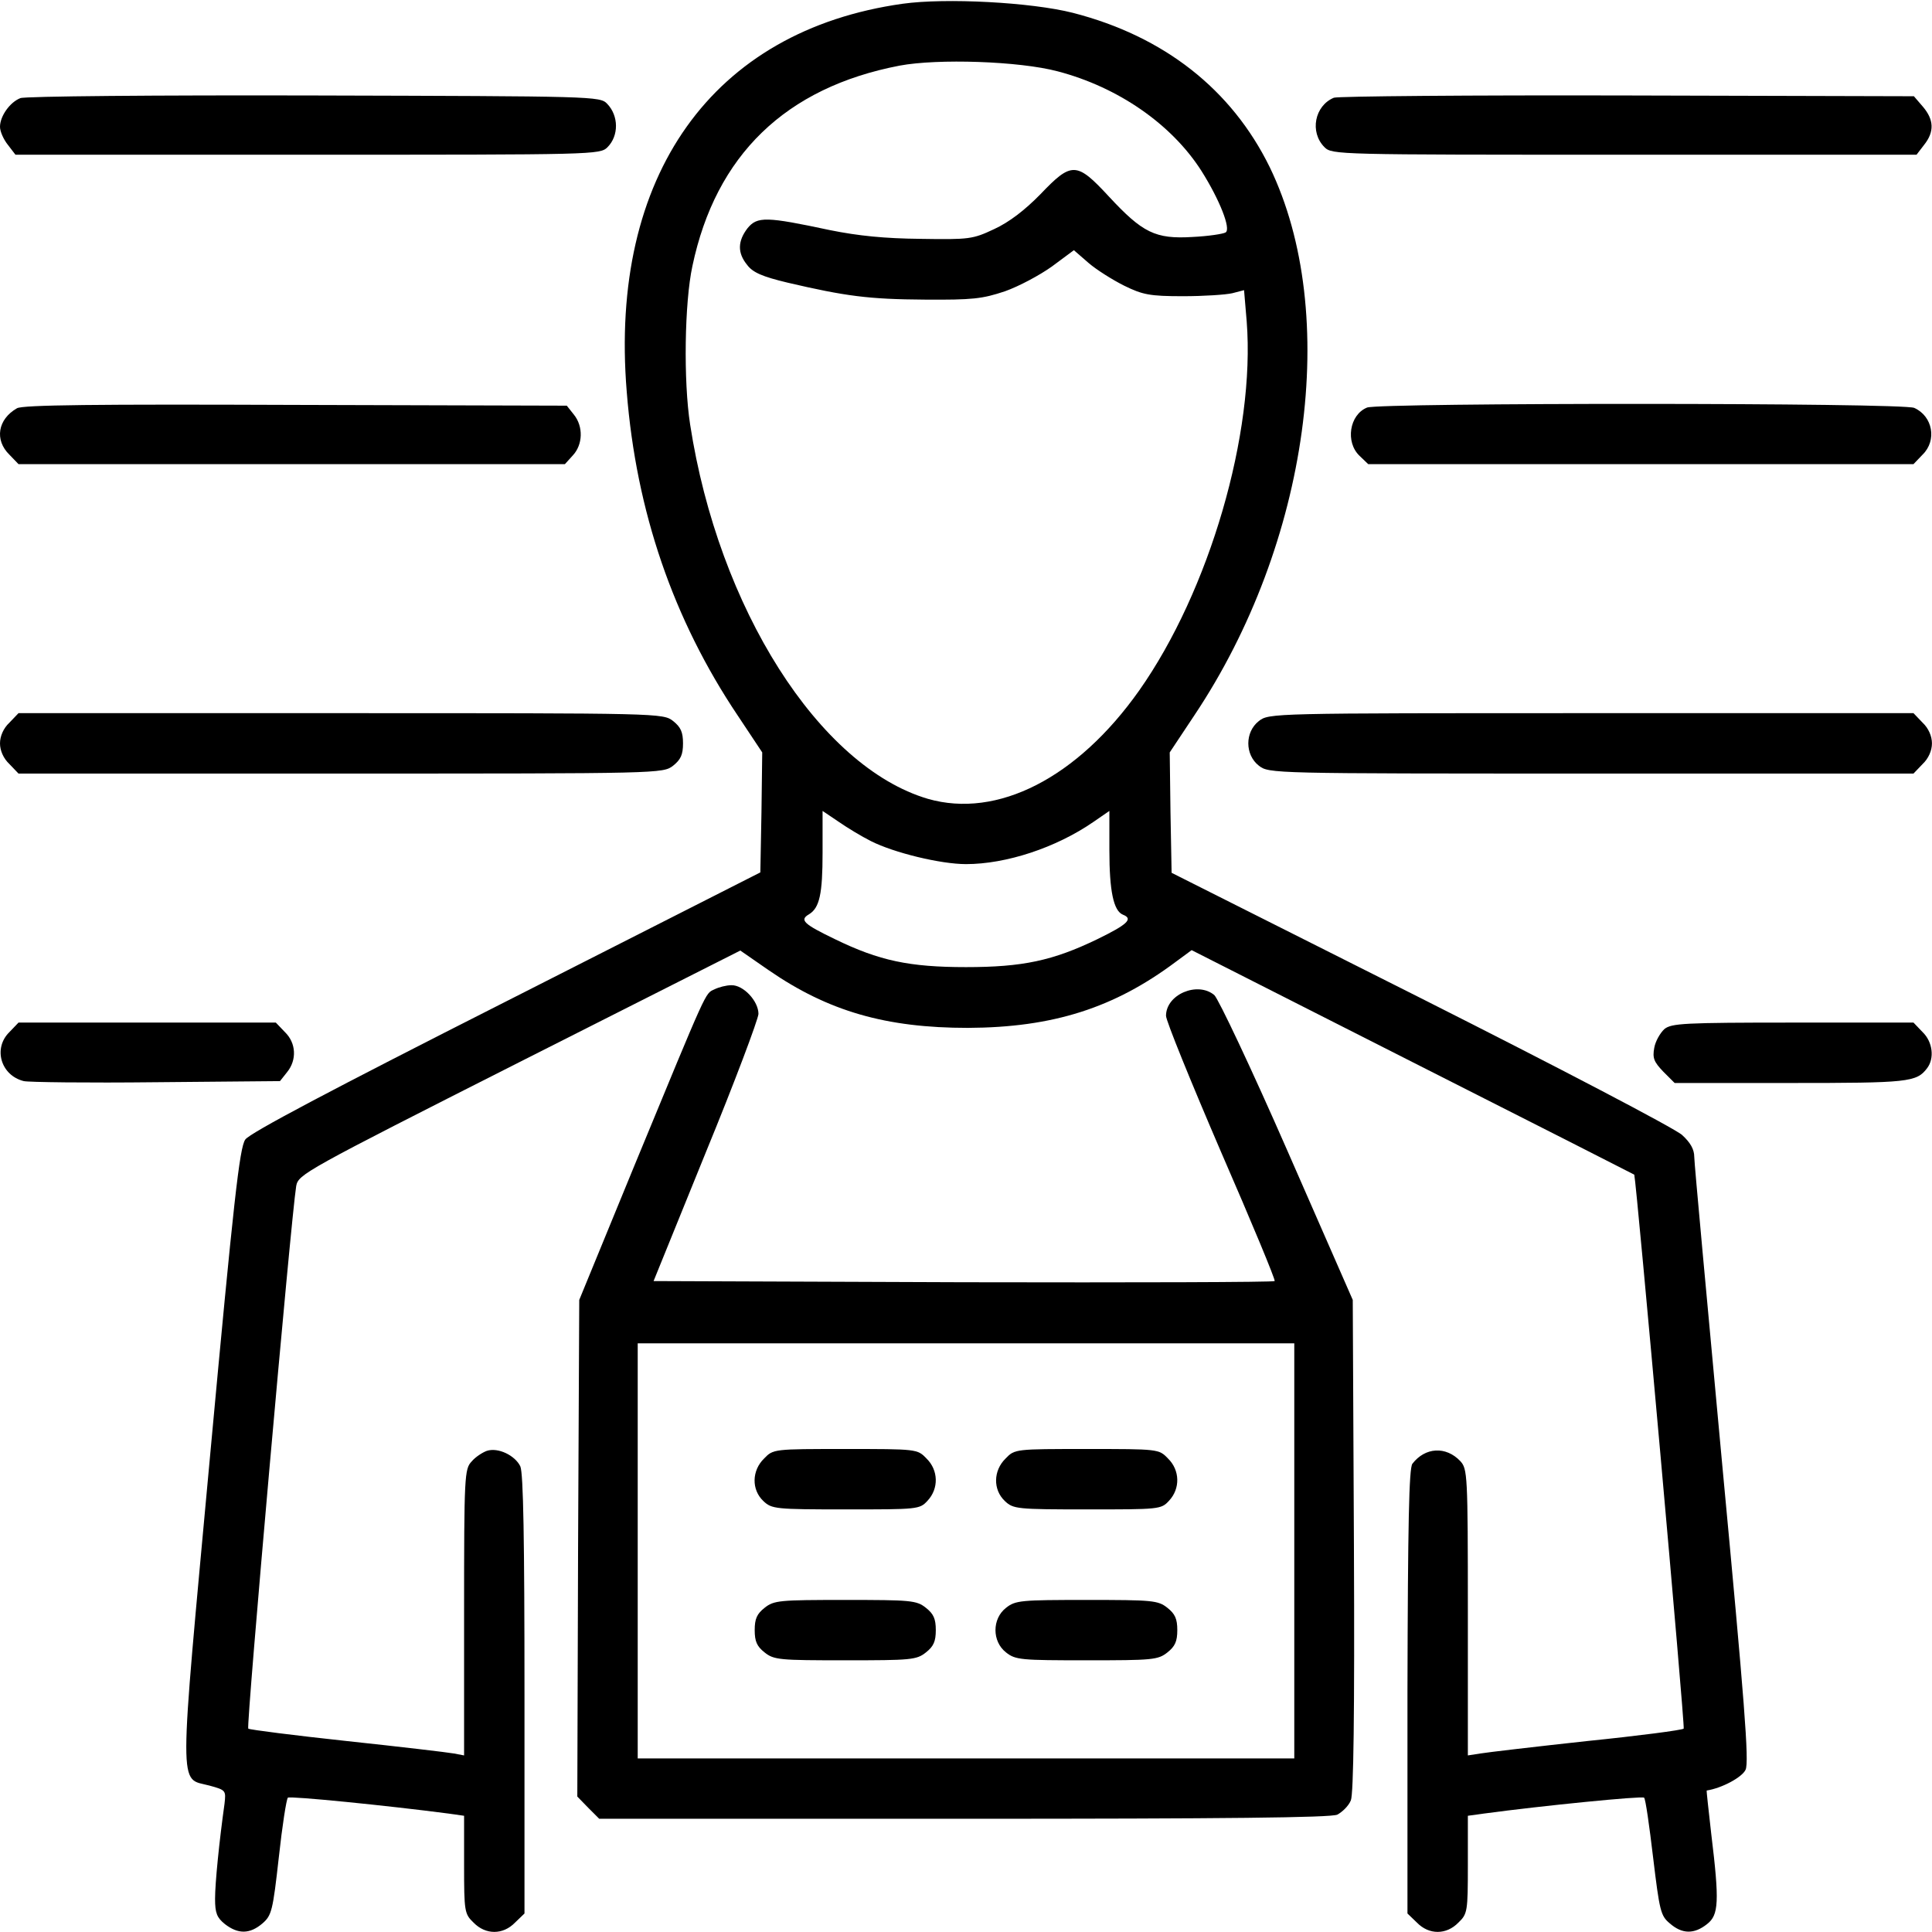  <svg width='38' height='38' viewBox='0 0 38 38' xmlns='http://www.w3.org/2000/svg'>
                        <path d='M17.753 0.074C14.012 0.601 11.978 3.451 12.327 7.704C12.513 10.057 13.24 12.179 14.509 14.072L14.992 14.799L14.977 15.979L14.955 17.159L9.952 19.698C6.523 21.434 4.905 22.288 4.824 22.414C4.712 22.57 4.594 23.624 4.134 28.611C3.51 35.395 3.51 34.957 4.119 35.12C4.445 35.209 4.445 35.217 4.416 35.477C4.312 36.219 4.23 37.035 4.23 37.347C4.23 37.629 4.267 37.718 4.423 37.844C4.683 38.045 4.913 38.045 5.165 37.829C5.343 37.673 5.366 37.584 5.484 36.531C5.551 35.914 5.633 35.388 5.662 35.358C5.7 35.321 7.629 35.514 8.817 35.67L9.128 35.714V36.679C9.128 37.599 9.136 37.644 9.314 37.815C9.551 38.059 9.893 38.059 10.13 37.815L10.316 37.636V33.332C10.316 30.289 10.294 28.975 10.234 28.841C10.13 28.626 9.796 28.463 9.574 28.537C9.492 28.567 9.351 28.656 9.277 28.745C9.136 28.893 9.128 29.02 9.128 31.714V34.527L8.928 34.489C8.809 34.467 7.867 34.356 6.828 34.245C5.789 34.133 4.913 34.022 4.883 34C4.839 33.962 5.722 23.965 5.826 23.327C5.87 23.097 5.974 23.038 10.212 20.893L14.561 18.696L15.118 19.082C16.291 19.891 17.426 20.217 19.037 20.217C20.714 20.21 21.916 19.824 23.126 18.918L23.438 18.688L27.787 20.893C30.177 22.102 32.136 23.097 32.144 23.104C32.188 23.26 33.146 33.97 33.116 34C33.086 34.029 32.233 34.141 31.209 34.245C30.192 34.356 29.242 34.467 29.116 34.489L28.871 34.527V31.714C28.871 28.99 28.863 28.893 28.722 28.738C28.44 28.441 28.032 28.463 27.78 28.79C27.713 28.878 27.691 29.962 27.683 33.272V37.636L27.869 37.815C28.106 38.059 28.448 38.059 28.685 37.815C28.863 37.644 28.871 37.599 28.871 36.679V35.714L29.19 35.67C30.348 35.514 32.3 35.321 32.337 35.358C32.366 35.38 32.441 35.914 32.515 36.538C32.641 37.584 32.663 37.681 32.841 37.829C33.086 38.045 33.324 38.045 33.576 37.844C33.806 37.666 33.821 37.406 33.658 36.07C33.606 35.603 33.561 35.217 33.569 35.217C33.865 35.172 34.266 34.957 34.333 34.809C34.407 34.66 34.311 33.465 33.873 28.797C33.576 25.591 33.324 22.874 33.324 22.756C33.324 22.607 33.249 22.474 33.086 22.325C32.953 22.199 30.637 20.989 27.943 19.631L23.044 17.167L23.022 15.979L23.007 14.799L23.49 14.072C25.753 10.688 26.369 6.168 24.974 3.288C24.224 1.759 22.896 0.713 21.1 0.252C20.284 0.045 18.606 -0.045 17.753 0.074ZM20.803 1.403C21.991 1.714 23.044 2.442 23.631 3.362C23.987 3.926 24.217 4.505 24.106 4.572C24.054 4.602 23.764 4.646 23.453 4.661C22.725 4.705 22.473 4.579 21.812 3.867C21.174 3.177 21.078 3.177 20.462 3.822C20.157 4.134 19.846 4.372 19.556 4.505C19.133 4.705 19.066 4.713 18.109 4.698C17.396 4.691 16.884 4.639 16.328 4.527C15.073 4.26 14.895 4.253 14.702 4.49C14.509 4.743 14.502 4.973 14.695 5.21C14.806 5.359 14.992 5.44 15.489 5.559C16.632 5.826 17.085 5.886 18.183 5.893C19.133 5.9 19.319 5.878 19.764 5.73C20.039 5.633 20.454 5.411 20.692 5.24L21.122 4.921L21.412 5.173C21.567 5.307 21.887 5.507 22.109 5.618C22.473 5.797 22.614 5.826 23.267 5.826C23.675 5.826 24.113 5.797 24.239 5.767L24.469 5.707L24.521 6.323C24.692 8.52 23.787 11.623 22.406 13.582C21.189 15.304 19.616 16.105 18.25 15.712C16.112 15.081 14.131 11.964 13.574 8.35C13.441 7.496 13.463 5.952 13.619 5.232C14.079 3.05 15.452 1.722 17.693 1.291C18.443 1.15 20.046 1.202 20.803 1.403ZM17.129 16.543C17.582 16.773 18.502 16.996 19 16.996C19.786 16.996 20.766 16.677 21.508 16.165L21.82 15.95V16.721C21.82 17.523 21.901 17.916 22.087 17.991C22.295 18.072 22.176 18.184 21.582 18.473C20.707 18.896 20.113 19.022 19 19.022C17.886 19.022 17.293 18.896 16.424 18.473C15.808 18.176 15.719 18.095 15.912 17.983C16.12 17.857 16.179 17.582 16.179 16.773V15.95L16.498 16.165C16.669 16.284 16.951 16.454 17.129 16.543Z' />
                        <path d='M0.401 1.93C0.193 2.011 0 2.286 0 2.494C0 2.583 0.067 2.739 0.156 2.85L0.304 3.043H6.056C11.704 3.043 11.801 3.043 11.949 2.895C12.172 2.672 12.172 2.279 11.942 2.041C11.801 1.893 11.69 1.893 6.175 1.878C3.087 1.87 0.482 1.893 0.401 1.93Z' />
                        <path d='M26.236 1.922C25.858 2.078 25.754 2.598 26.051 2.895C26.199 3.043 26.296 3.043 31.944 3.043H37.696L37.844 2.85C38.052 2.59 38.037 2.353 37.822 2.1L37.644 1.893L32.011 1.878C28.916 1.87 26.318 1.893 26.236 1.922Z' />
                        <path d='M0.334 8.03C-0.045 8.246 -0.111 8.654 0.185 8.943L0.364 9.129H5.737H11.111L11.266 8.958C11.467 8.743 11.474 8.387 11.289 8.157L11.148 7.979L5.811 7.964C1.885 7.949 0.445 7.964 0.334 8.03Z' />
                        <path d='M26.889 8.016C26.54 8.157 26.458 8.698 26.741 8.966L26.911 9.129H32.277H37.636L37.814 8.943C38.103 8.661 38.014 8.186 37.651 8.023C37.435 7.919 27.141 7.919 26.889 8.016Z' />
                        <path d='M0.186 14.213C0.067 14.324 0 14.48 0 14.621C0 14.762 0.067 14.918 0.186 15.029L0.364 15.215H6.702C13.003 15.215 13.04 15.215 13.241 15.059C13.389 14.94 13.434 14.844 13.434 14.621C13.434 14.398 13.389 14.302 13.241 14.183C13.04 14.027 13.003 14.027 6.702 14.027H0.364L0.186 14.213Z' />
                        <path d='M24.759 14.183C24.484 14.398 24.484 14.844 24.759 15.059C24.959 15.215 24.996 15.215 31.297 15.215H37.636L37.814 15.029C37.932 14.918 37.999 14.762 37.999 14.621C37.999 14.48 37.932 14.324 37.814 14.213L37.636 14.027H31.297C24.996 14.027 24.959 14.027 24.759 14.183Z' />
                        <path d='M14.05 19.46C13.864 19.549 13.931 19.408 12.484 22.911L11.393 25.568L11.37 30.452L11.355 35.336L11.571 35.558L11.786 35.773H18.956C24.121 35.773 26.169 35.751 26.303 35.692C26.4 35.64 26.526 35.521 26.57 35.41C26.622 35.276 26.645 33.747 26.63 30.393L26.607 25.568L25.323 22.637C24.618 21.026 23.965 19.646 23.884 19.572C23.557 19.297 22.934 19.557 22.934 19.98C22.934 20.076 23.423 21.279 24.017 22.659C24.618 24.04 25.093 25.182 25.071 25.197C25.049 25.22 22.295 25.227 18.941 25.22L12.855 25.197L13.879 22.674C14.45 21.286 14.911 20.054 14.918 19.943C14.918 19.69 14.621 19.371 14.384 19.378C14.287 19.378 14.139 19.416 14.05 19.46ZM25.457 30.504V34.586H19H12.543V30.504V26.422H19H25.457V30.504Z' />
                        <path d='M15.03 28.686C14.785 28.923 14.778 29.302 15.015 29.524C15.179 29.68 15.253 29.688 16.633 29.688C18.051 29.688 18.088 29.688 18.244 29.517C18.467 29.279 18.459 28.916 18.222 28.686C18.044 28.5 18.029 28.5 16.626 28.5C15.223 28.5 15.208 28.5 15.03 28.686Z' />
                        <path d='M19.78 28.686C19.535 28.923 19.528 29.302 19.765 29.524C19.929 29.68 20.003 29.688 21.383 29.688C22.801 29.688 22.838 29.688 22.994 29.517C23.217 29.279 23.209 28.916 22.972 28.686C22.794 28.5 22.779 28.5 21.376 28.5C19.973 28.5 19.958 28.5 19.78 28.686Z' />
                        <path d='M15.037 31.625C14.888 31.743 14.844 31.84 14.844 32.062C14.844 32.285 14.888 32.382 15.037 32.5C15.222 32.649 15.334 32.656 16.625 32.656C17.916 32.656 18.028 32.649 18.213 32.5C18.362 32.382 18.406 32.285 18.406 32.062C18.406 31.84 18.362 31.743 18.213 31.625C18.028 31.476 17.916 31.469 16.625 31.469C15.334 31.469 15.222 31.476 15.037 31.625Z' />
                        <path d='M19.786 31.625C19.511 31.84 19.511 32.285 19.786 32.5C19.972 32.649 20.083 32.656 21.374 32.656C22.666 32.656 22.777 32.649 22.963 32.5C23.111 32.382 23.156 32.285 23.156 32.062C23.156 31.84 23.111 31.743 22.963 31.625C22.777 31.476 22.666 31.469 21.374 31.469C20.083 31.469 19.972 31.476 19.786 31.625Z' />
                        <path d='M0.186 20.299C-0.141 20.618 0.015 21.152 0.468 21.264C0.557 21.286 1.729 21.301 3.065 21.286L5.507 21.264L5.648 21.086C5.841 20.848 5.826 20.514 5.603 20.299L5.425 20.113H2.894H0.364L0.186 20.299Z' />
                        <path d='M32.738 20.239C32.656 20.314 32.56 20.477 32.537 20.61C32.5 20.811 32.53 20.885 32.715 21.078L32.938 21.301H35.217C37.532 21.301 37.696 21.286 37.903 21.011C38.052 20.818 38.015 20.492 37.814 20.299L37.636 20.113H35.269C33.116 20.113 32.879 20.128 32.738 20.239Z' />
                      </svg>